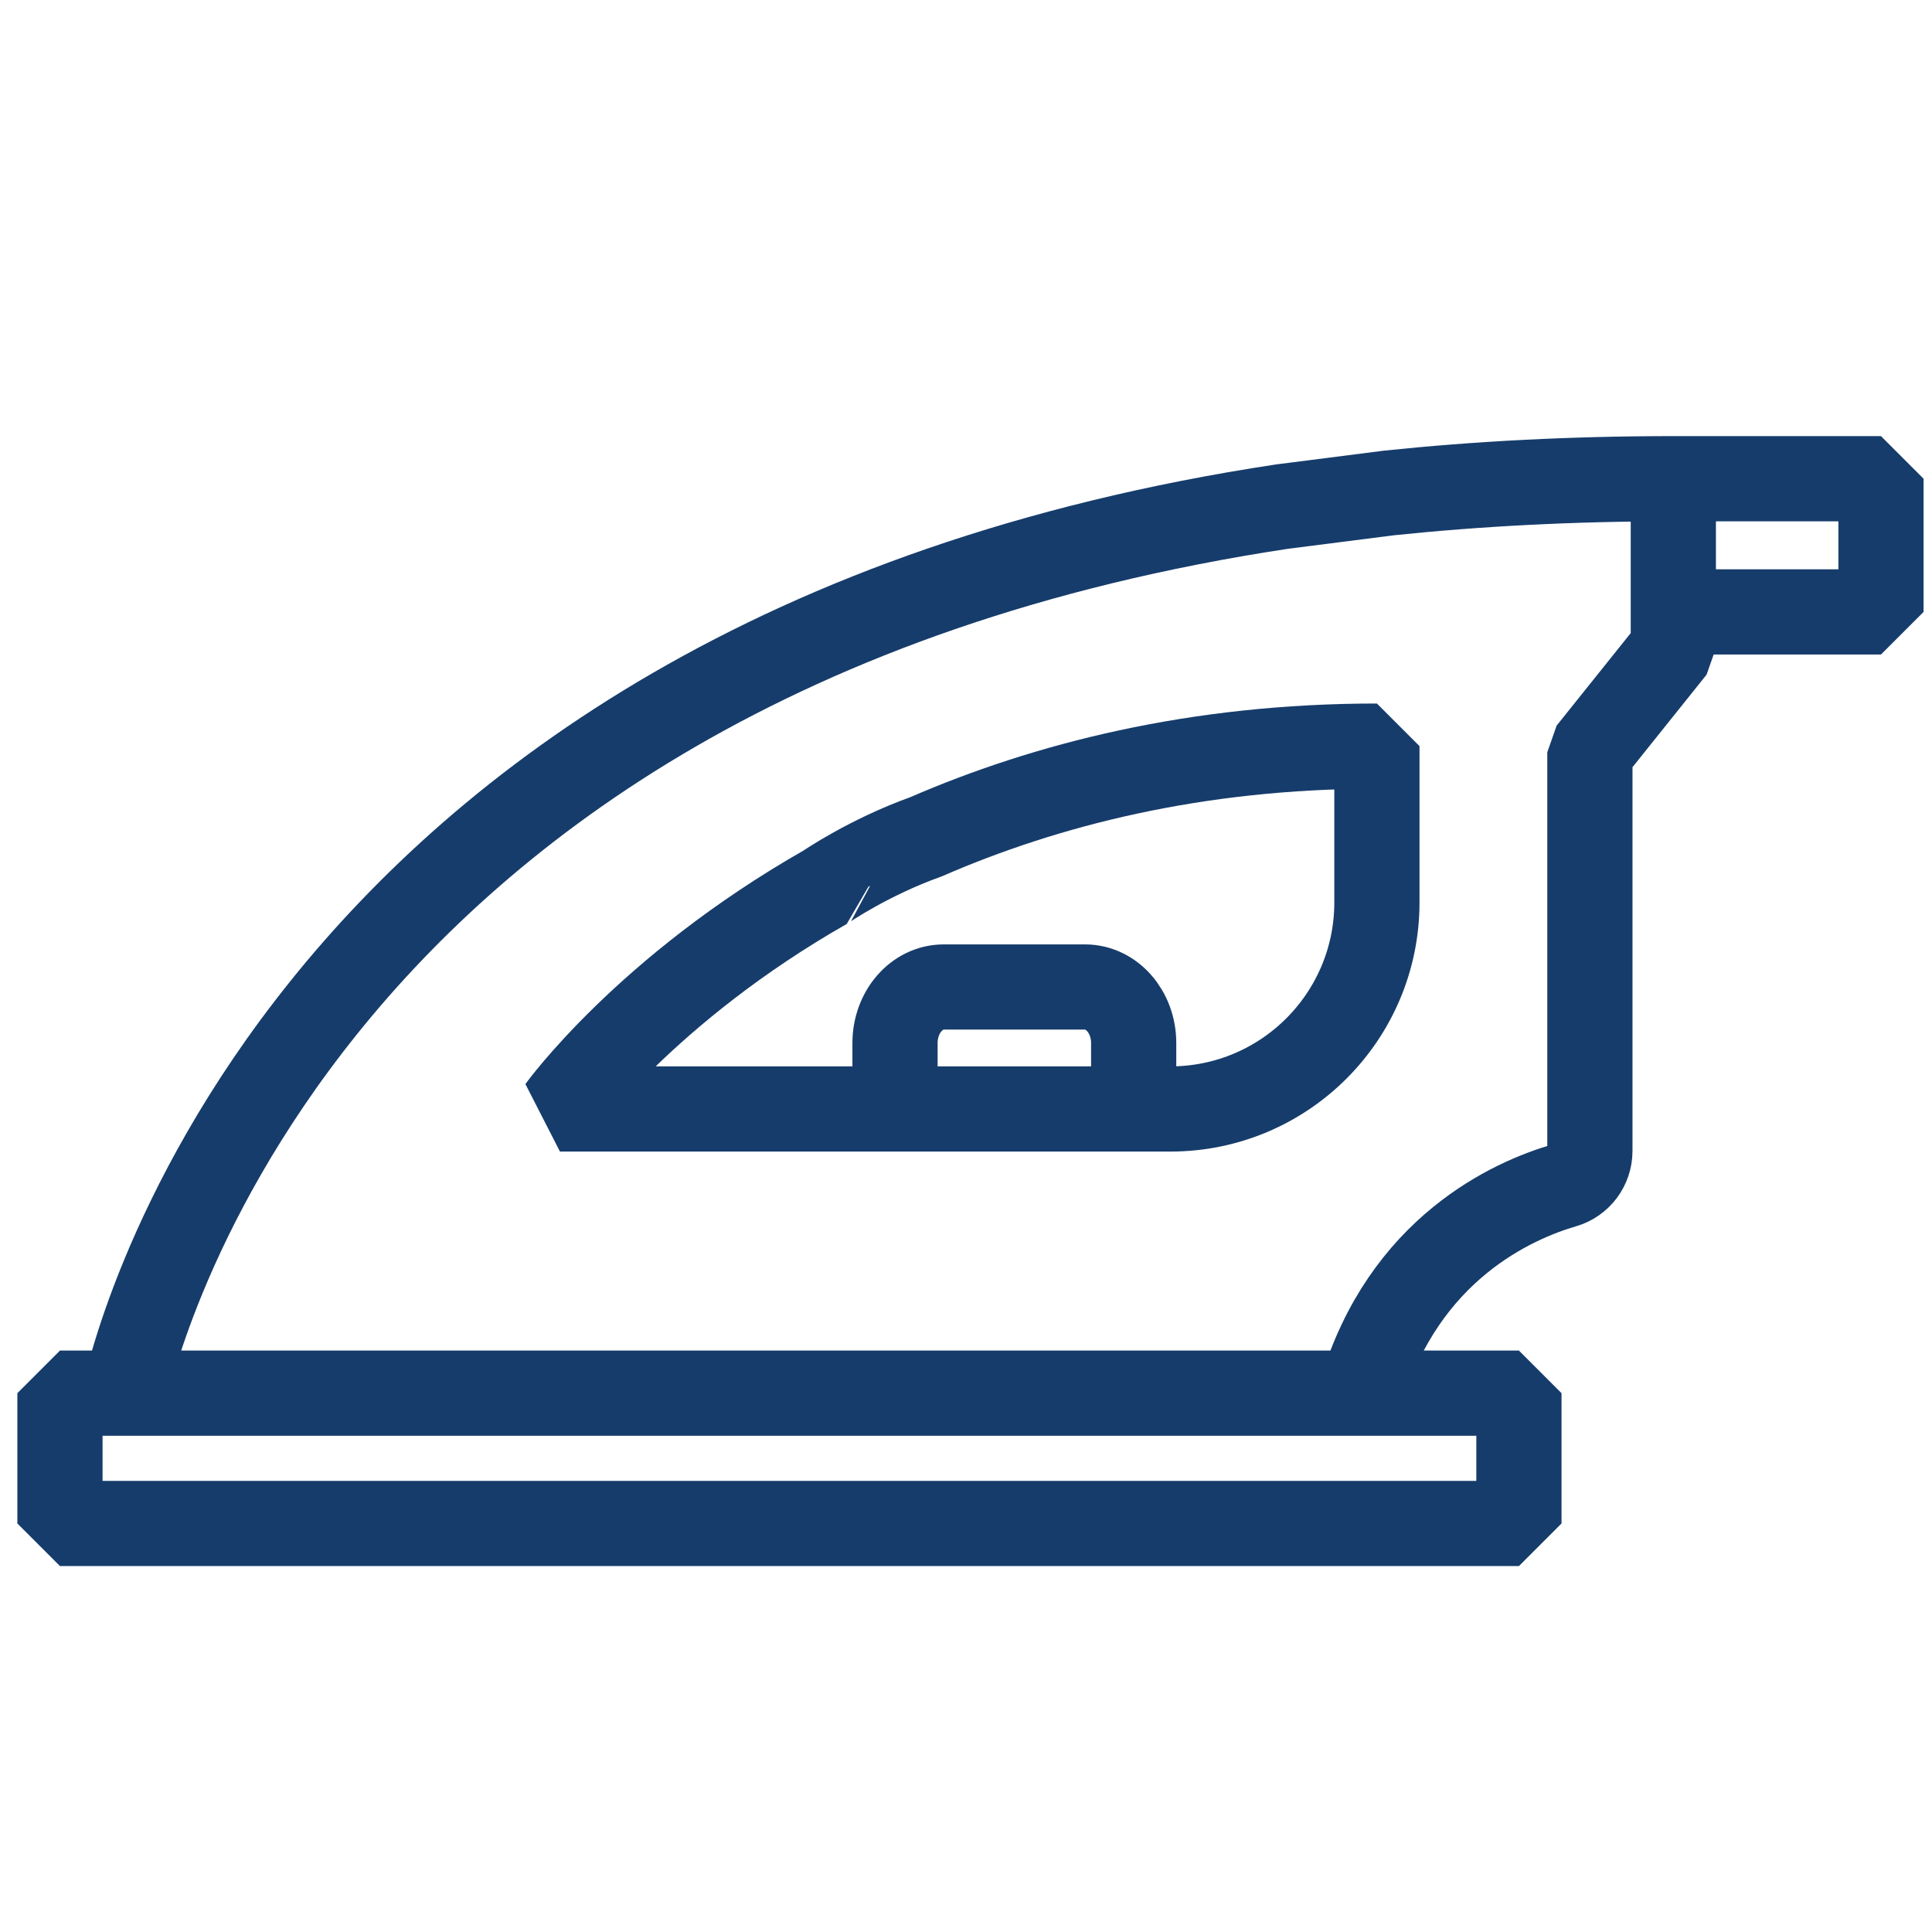 <?xml version="1.0" encoding="iso-8859-1"?>
<!-- Generator: Adobe Illustrator 29.1.0, SVG Export Plug-In . SVG Version: 9.03 Build 55587)  -->
<svg version="1.1" id="Calque_1" xmlns="http://www.w3.org/2000/svg" xmlns:xlink="http://www.w3.org/1999/xlink" x="0px" y="0px"
	 viewBox="0 0 680.315 680.315" style="enable-background:new 0 0 680.315 680.315;" xml:space="preserve">
<g>
	<g id="g3576" transform="translate(26.114,146.891)">
		<path id="path3578" style="fill:none;stroke:#163C6B;stroke-width:30;stroke-linejoin:bevel;" d="M17.911,343.723
			c0,0,50.894-258.194,407.354-312.212l37.675-4.809c31.198-3.264,64.543-5.026,100.174-5.026V81.3l-29.38,36.69v140.401
			c0,5.622-3.701,10.572-9.101,12.143c-17.729,5.161-56.479,22.048-71.528,73.19"/>
	</g>
	<g id="g3580" transform="translate(456.878,401.338)">
		<path id="path3582" style="fill:none;stroke:#163C6B;stroke-width:30;stroke-linejoin:bevel;" d="M132.352-232.77h73.119v46.901
			h-73.119"/>
	</g>
	<g id="g3584" transform="translate(256.85,314.335)">
		
			<path id="path3586_00000138572705631850080690000005899224793064778162_" style="fill:none;stroke:#163C6B;stroke-width:30;stroke-linejoin:bevel;" d="
			M69.139-19.641c42.189-18.345,95.01-31.964,158.862-31.964V3.427c0,40.174-32.567,72.74-72.741,72.74H-59.674
			c0,0,30.466-42.266,93.562-78.179C33.888-2.013,49.178-12.514,69.139-19.641z"/>
	</g>
	<g id="g3588" transform="translate(230.028,241.433)">
		<path id="path3590" style="fill:none;stroke:#163C6B;stroke-width:30;stroke-linejoin:bevel;" d="M85.135,149.07v-23.238
			c0-10.887,7.671-19.713,17.132-19.713h49.773c9.463,0,17.132,8.826,17.132,19.713v23.238"/>
	</g>
	
		<rect x="21.115" y="490.574" style="fill:none;stroke:#163C6B;stroke-width:30;stroke-linejoin:bevel;" width="513.744" height="45.887"/>
</g>
</svg>
